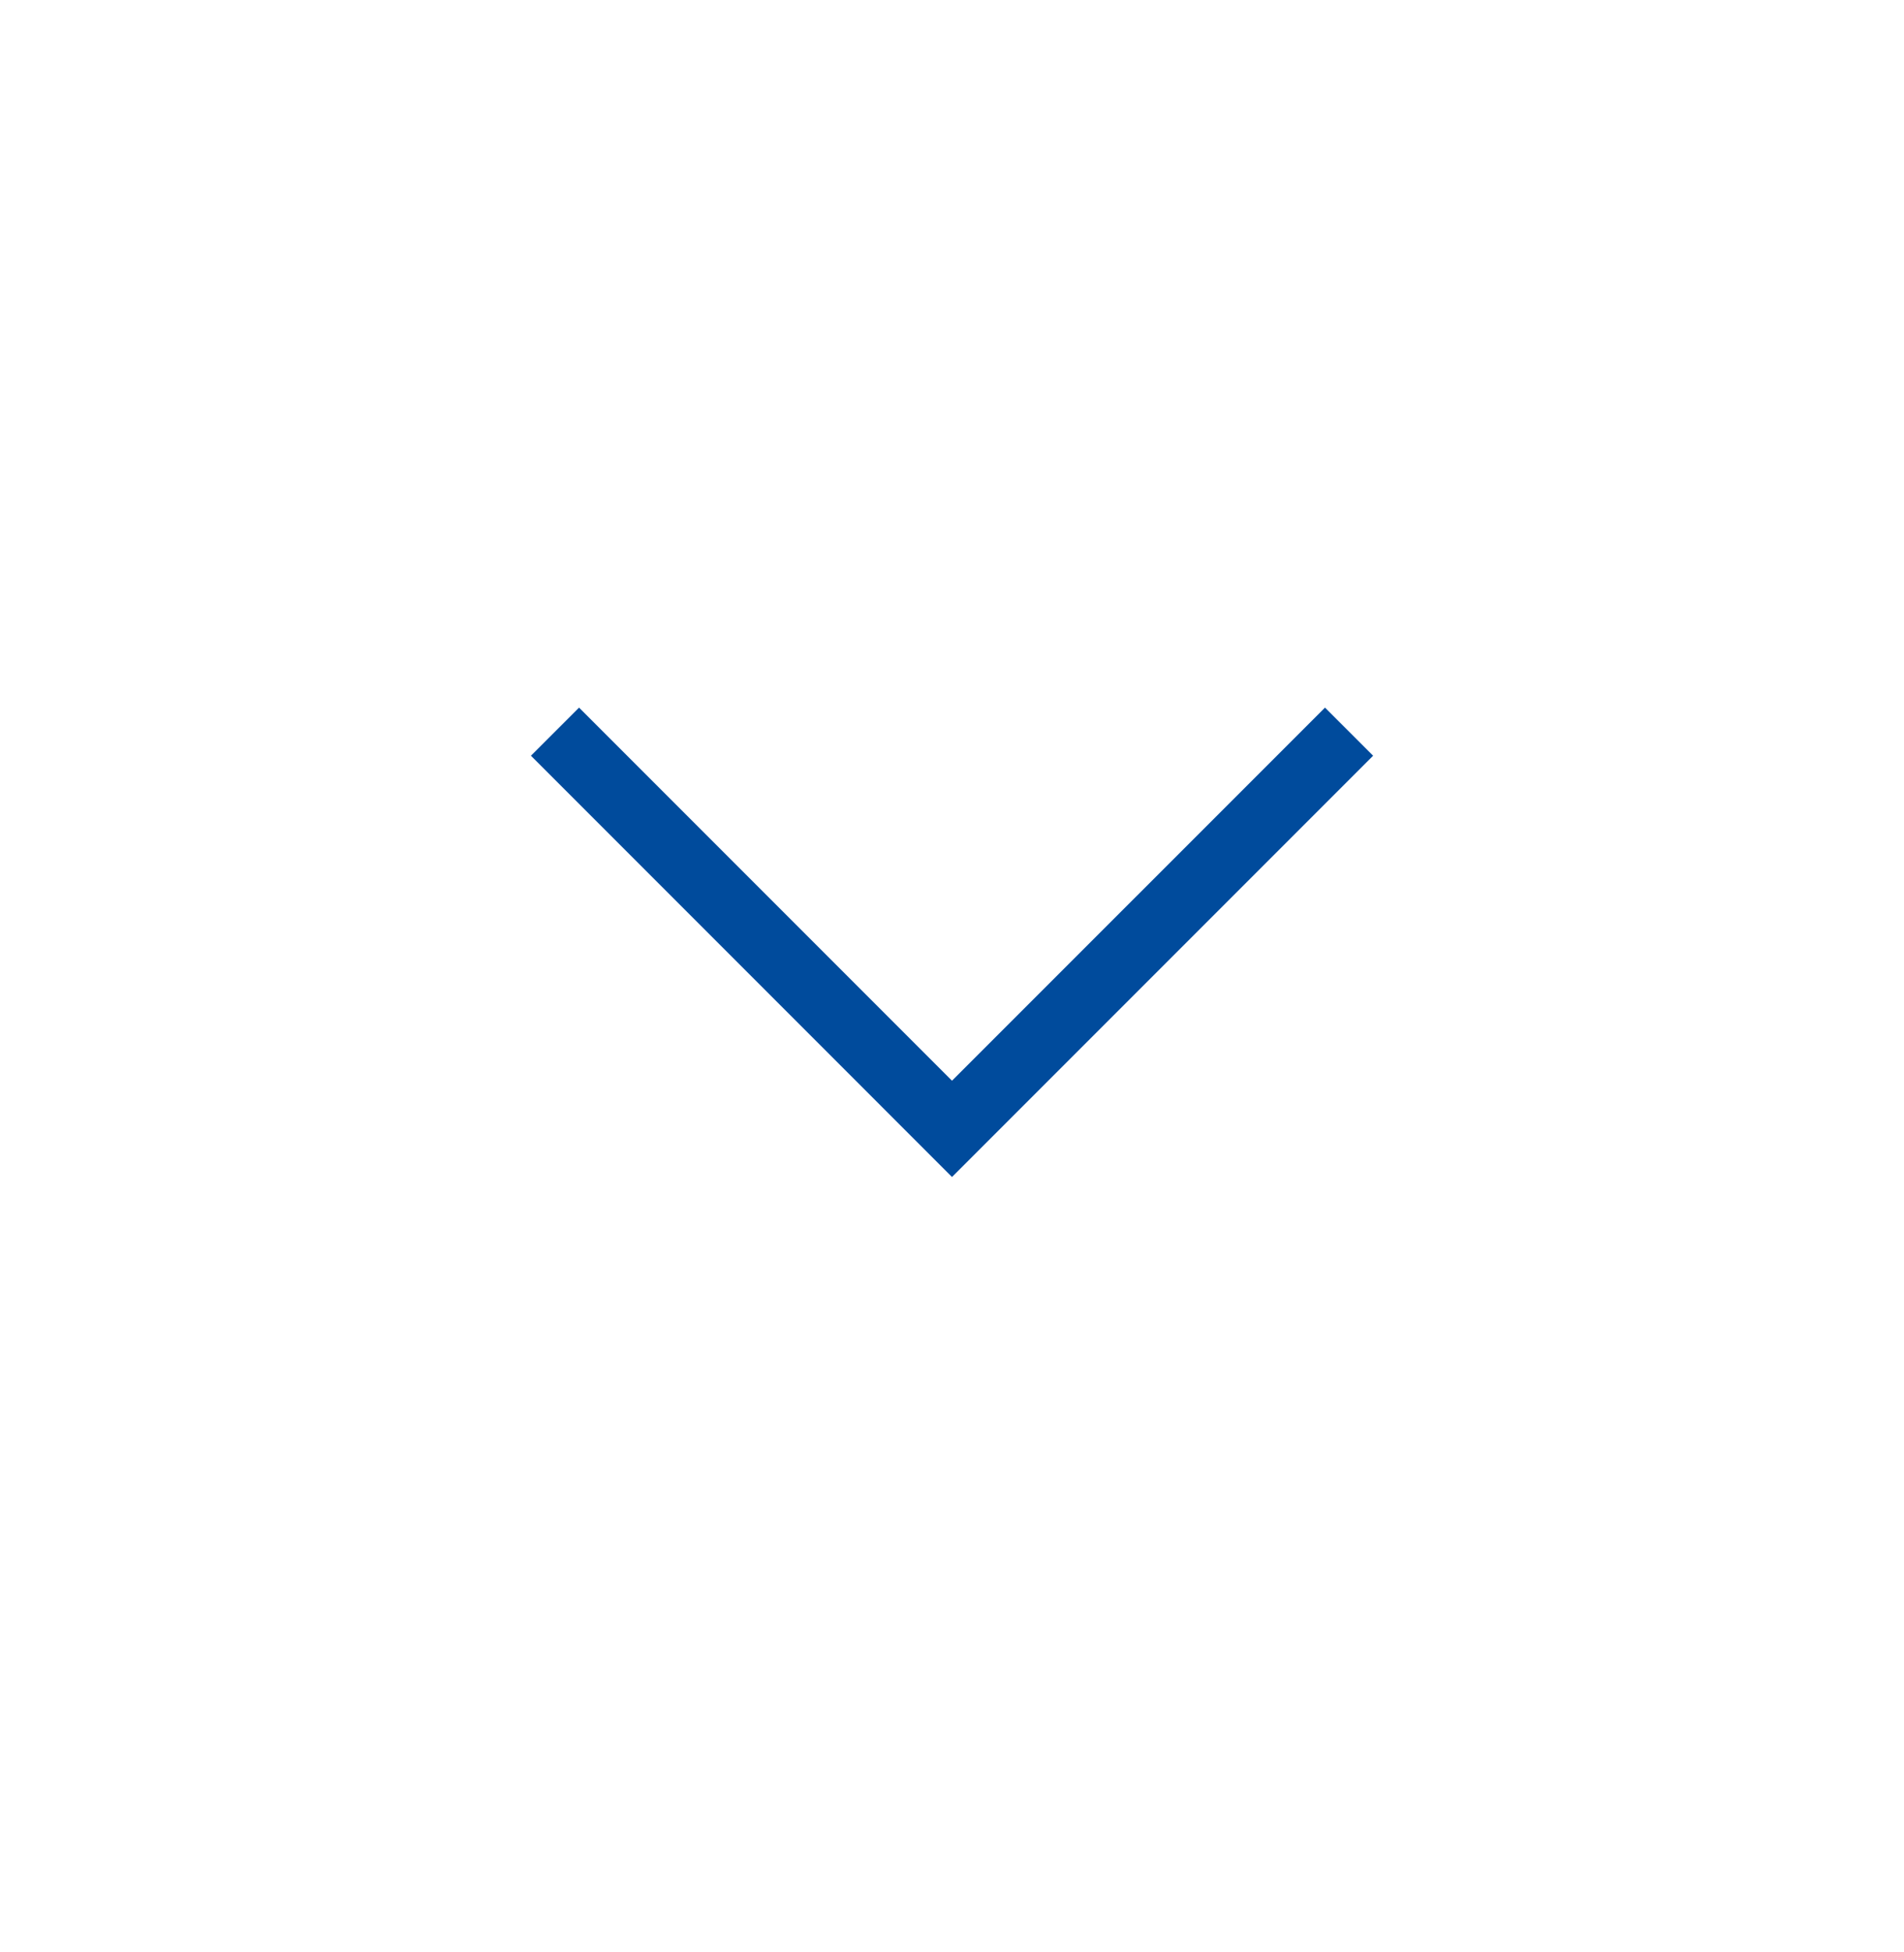 <svg xmlns="http://www.w3.org/2000/svg" width="40" height="41" viewBox="0 0 40 41" fill="none">
<mask id="mask0_2148_86554" style="mask-type:alpha" maskUnits="userSpaceOnUse" x="0" y="0" width="40" height="41">
<rect y="0.204" width="40" height="40" fill="#D9D9D9"/>
</mask>
<g mask="url(#mask0_2148_86554)">
<path d="M20 24.717L11.154 15.87L12.165 14.86L20 22.695L27.836 14.86L28.847 15.87L20 24.717Z" fill="#004B9C"/>
</g>
</svg>